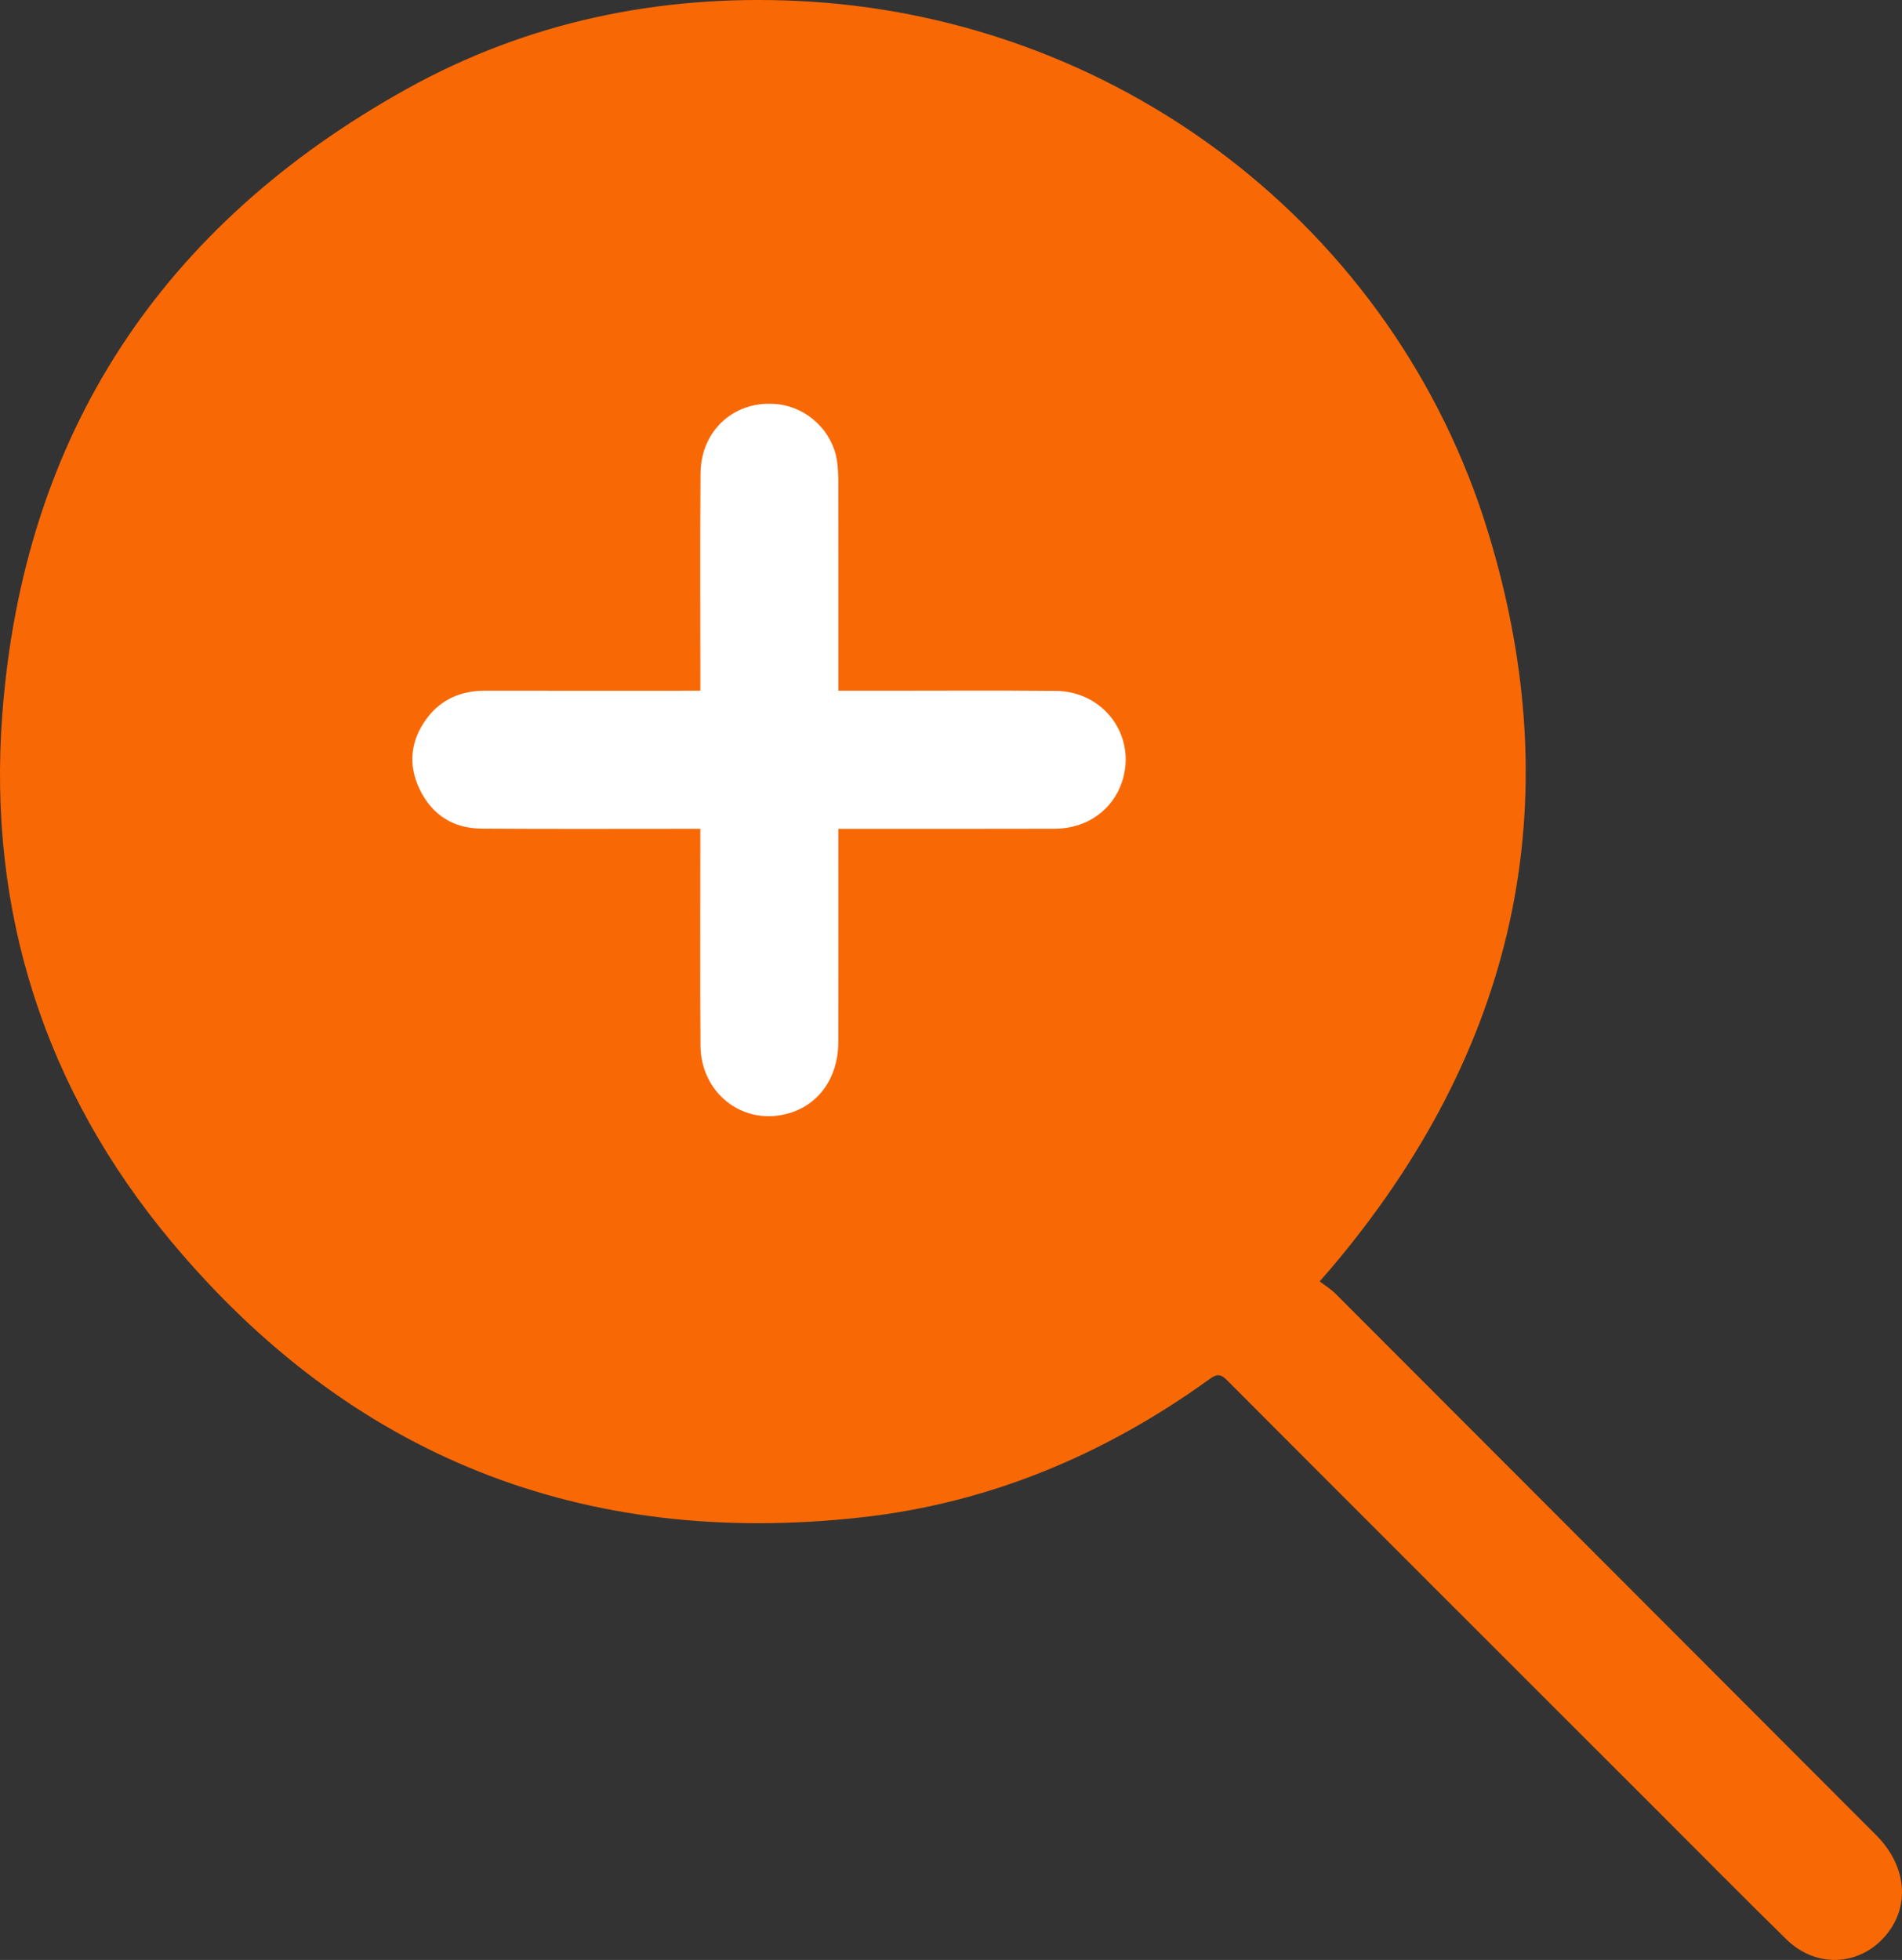 <svg xmlns="http://www.w3.org/2000/svg" id="Layer_1" viewBox="0 0 798 822.23"><rect x="0" y="0" width="798" height="822.23" fill="#333333" stroke="none"/><defs><style>.cls-1{fill:#f86906;}.cls-2{fill:#fff;}</style></defs><ellipse class="cls-1" cx="322.65" cy="319.74" rx="294.4" ry="279.42"></ellipse><path class="cls-1" d="M553.68,537.57c2.38,1.83,4.7,3.23,6.57,5.09,75.66,75.71,151.27,151.47,226.9,227.22,12.23,12.24,14.32,28.35,5.24,40.55-10.6,14.25-29.88,15.91-42.83,3.23-18.9-18.52-37.5-37.36-56.22-56.07-59.58-59.54-119.19-119.05-178.66-178.69-2.94-2.95-4.65-2.19-7.41-.2-43.77,31.57-92.27,51.91-145.94,57.87-116.88,12.97-214.21-25.57-289.49-115.76C18.79,457.27-5.21,382.5,.94,300.02,9.72,182.32,67.64,94.61,170.58,37.35,221.02,9.29,275.98-2.19,333.59,.34c134.37,5.9,251.43,94.35,290.77,222.97,35,114.44,11.23,217.91-66.18,309.09-1.07,1.26-2.17,2.5-4.5,5.16h0Zm28.12-217.73c.01-144.23-117.25-261.75-261.28-261.85-145.39-.1-262.71,116.91-262.58,261.91,.13,144.48,117.44,261.61,262,261.61s261.85-117.13,261.86-261.67h0Z"></path><path class="cls-2" d="M351.76,289.78h17.82c24.47,0,48.94-.17,73.41,.07,20.29,.2,33.93,19,27.84,37.91-3.86,11.99-14.79,19.86-28.17,19.91-28.13,.09-56.26,.03-84.4,.04h-6.51v6.4c0,27.63,.05,55.27-.02,82.9-.04,15.57-8.65,27.2-22.29,30.44-18.45,4.38-35.41-9.2-35.55-28.88-.2-28.13-.06-56.27-.06-84.4v-6.47h-6.46c-28.46,0-56.93,.12-85.39-.08-11.86-.08-20.75-5.81-25.9-16.48-4.98-10.32-3.86-20.49,2.94-29.69,6.07-8.21,14.58-11.71,24.73-11.69,27.8,.06,55.6,.02,83.4,.02h6.69v-6.23c0-28.3-.15-56.6,.07-84.9,.14-18.52,14.87-31.28,32.88-29.02,12.07,1.52,22.31,11.21,24.29,23.22,.51,3.1,.65,6.29,.65,9.45,.05,26.97,.03,53.94,.03,80.91v6.57h0Z"></path></svg>